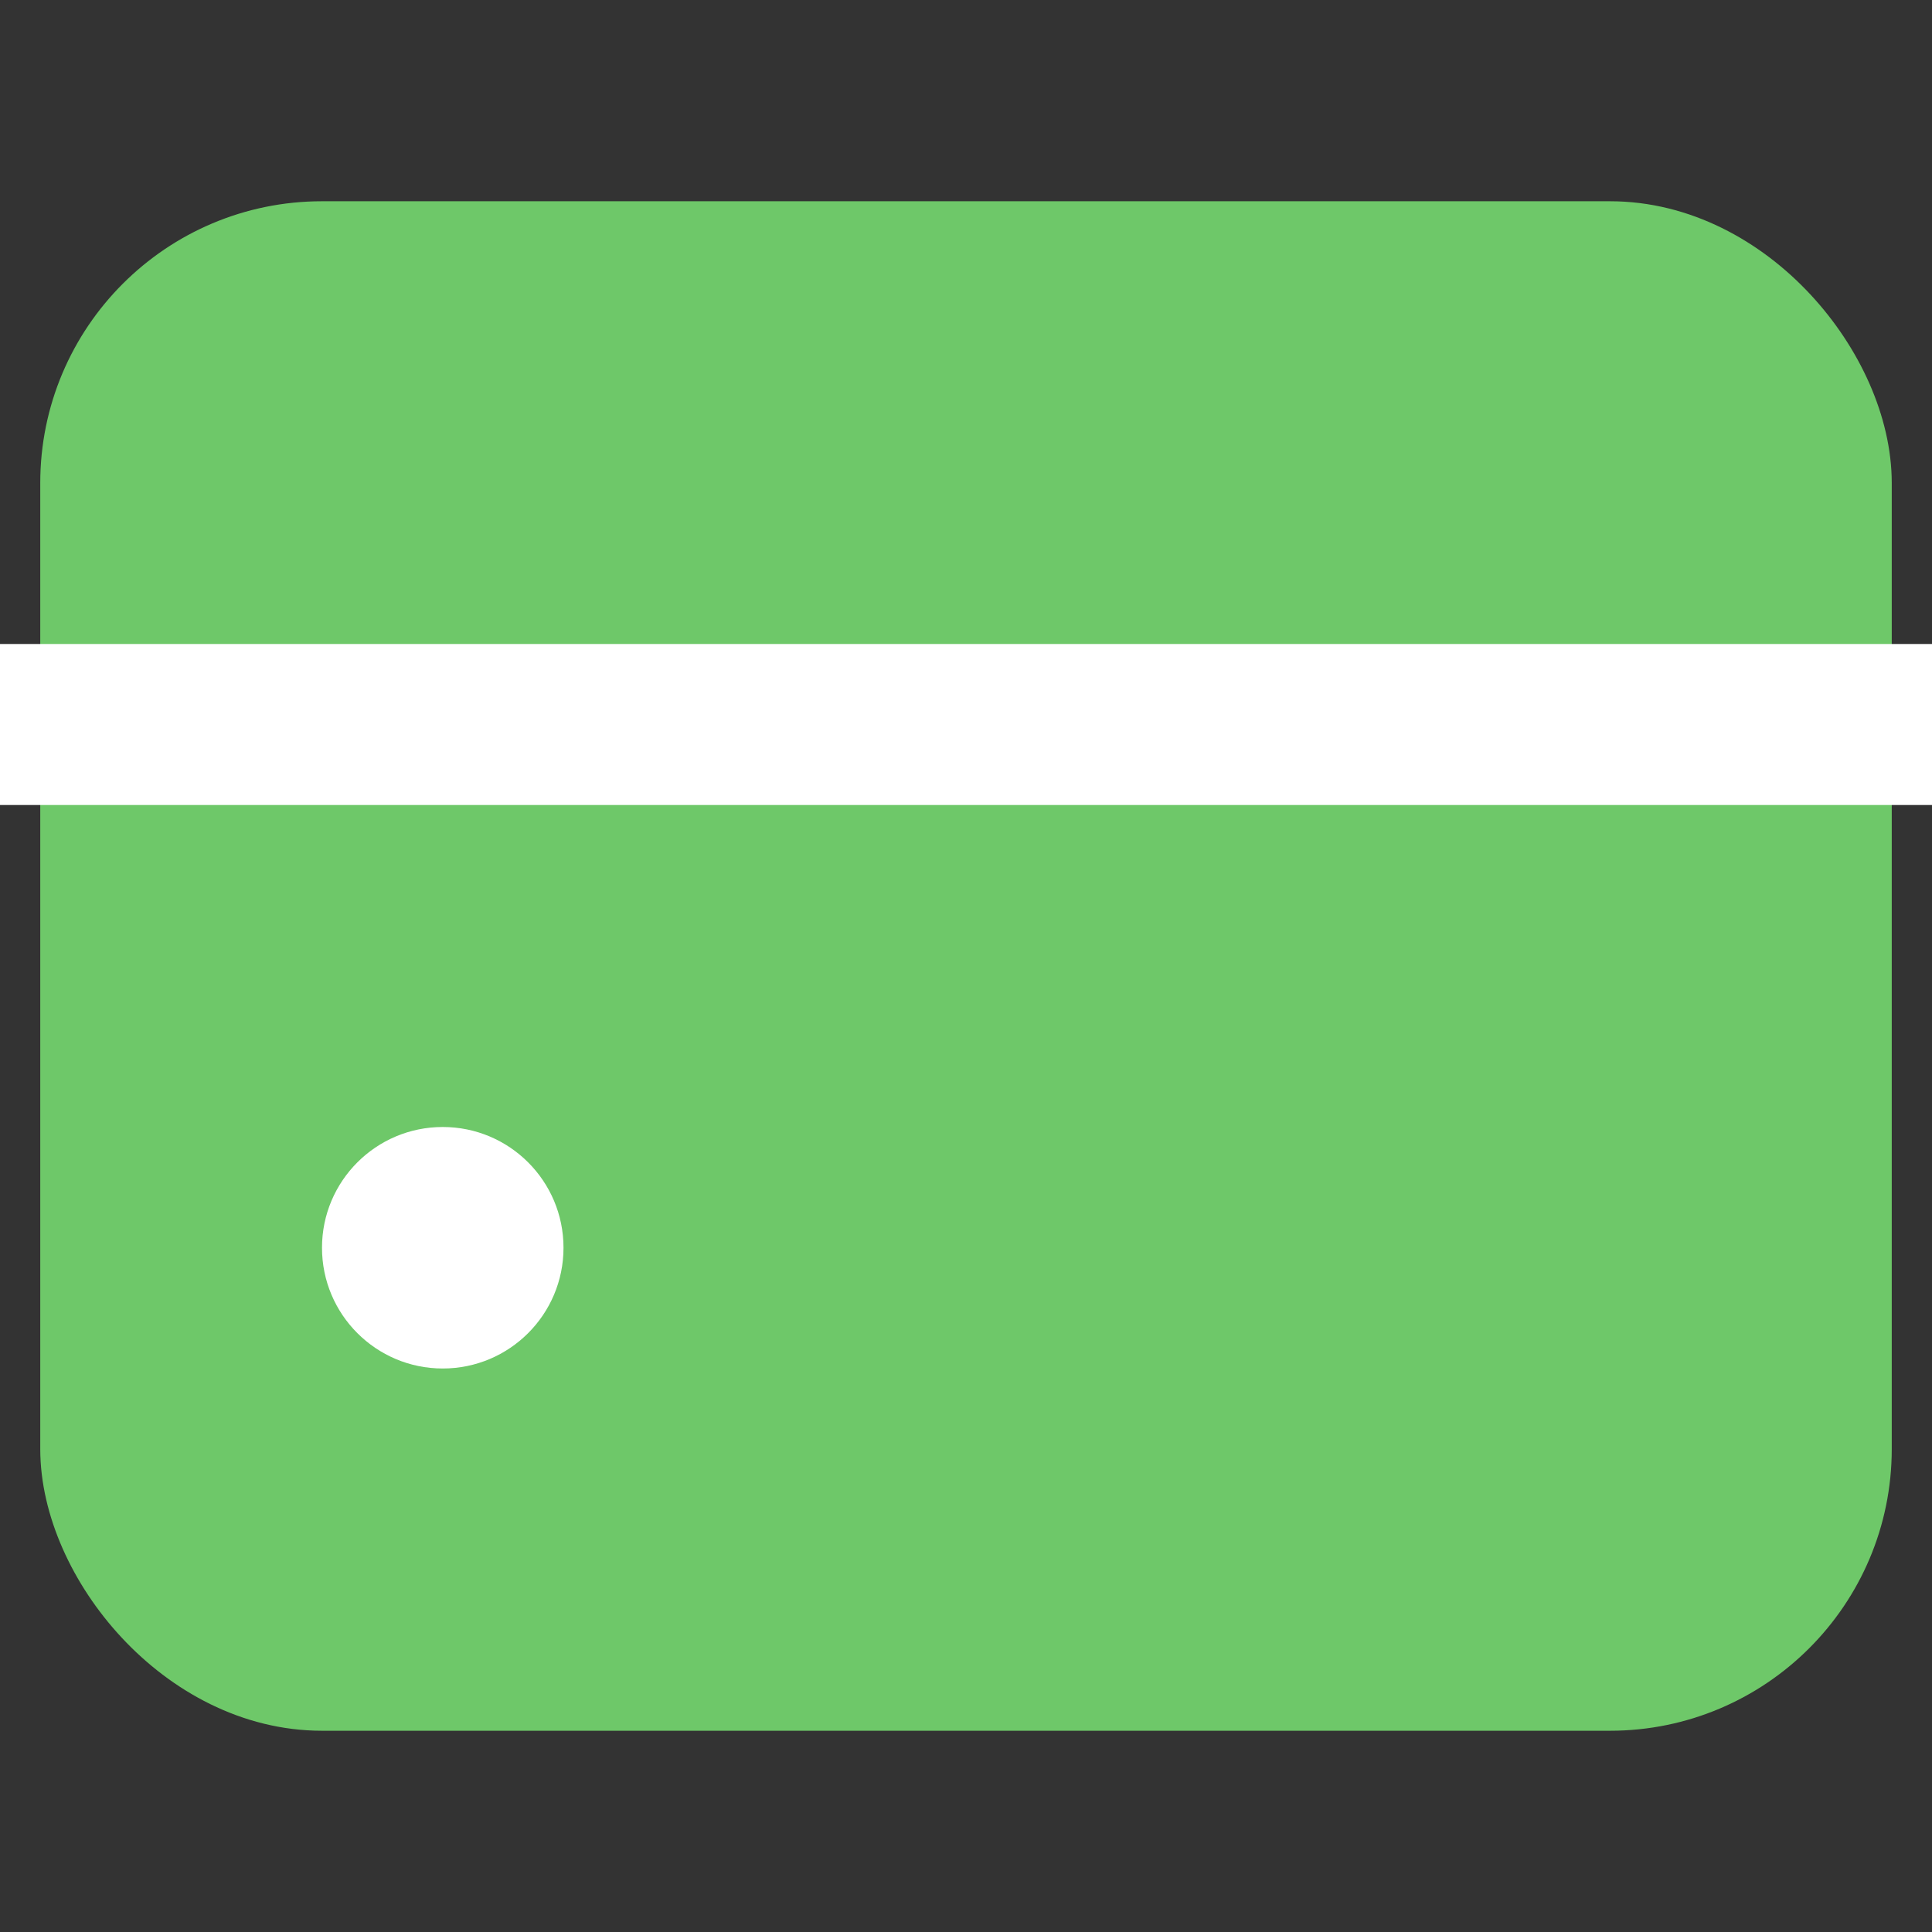 <svg xmlns="http://www.w3.org/2000/svg" width="48" height="48" viewBox="0 0 48 48" fill="none"><rect x="0" y="0" width="48" height="48" fill="#333333" stroke="none"/><rect x="2" y="6" width="44" height="36" rx="6" fill="#6EC869" stroke="#6EC869" stroke-width="2" stroke-linecap="round" stroke-linejoin="round"></rect><path d="M11 34C12.657 34 14 32.657 14 31C14 29.343 12.657 28 11 28C9.343 28 8 29.343 8 31C8 32.657 9.343 34 11 34Z" fill="white"></path><path d="M0 18H48" stroke="white" stroke-width="4"></path></svg>